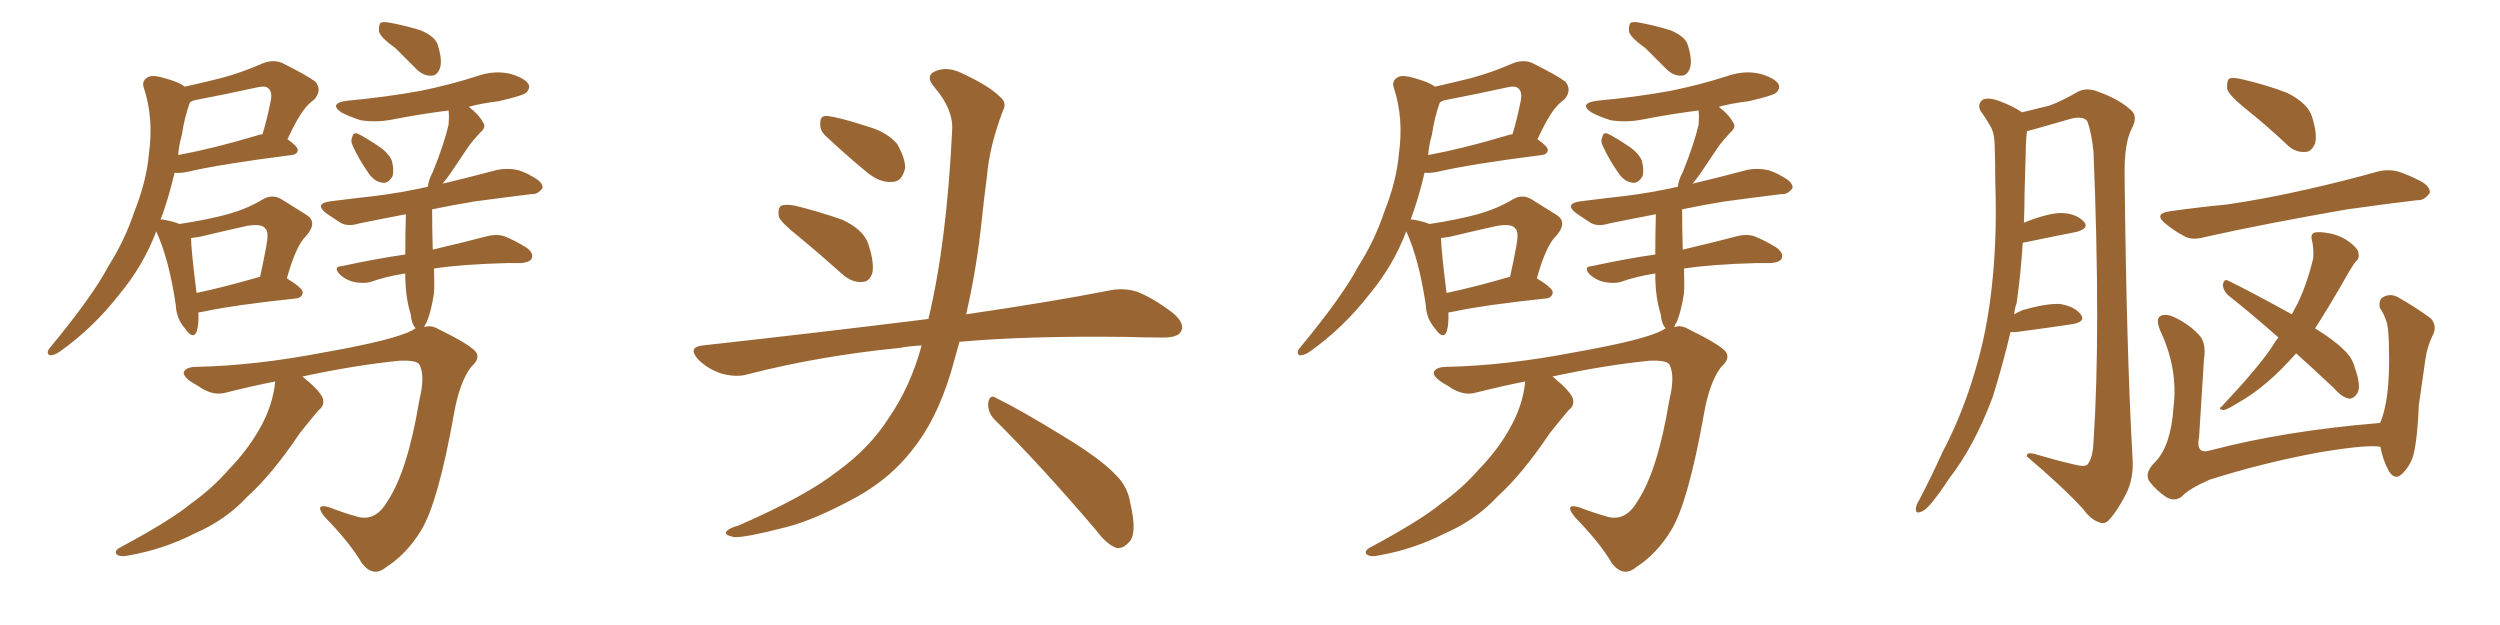 <svg xmlns="http://www.w3.org/2000/svg" xmlns:xlink="http://www.w3.org/1999/xlink" width="600" height="150"><path fill="#996633" padding="10" d="M47.61 75L47.61 75Q47.75 77.93 47.17 79.69L47.17 79.69Q46.29 81.59 44.38 78.81L44.38 78.81Q42.33 76.46 42.19 73.24L42.19 73.24Q40.58 62.26 37.50 55.52L37.50 55.52Q34.42 63.72 28.56 70.75L28.56 70.75Q22.41 78.66 14.36 84.38L14.36 84.38Q12.89 85.40 11.87 85.25L11.87 85.25Q11.13 84.81 11.72 83.79L11.72 83.79Q22.27 71.04 25.93 64.01L25.93 64.01Q29.88 57.86 32.23 50.83L32.23 50.83Q35.16 43.51 35.74 36.91L35.74 36.91Q36.91 28.42 34.57 21.24L34.57 21.24Q33.84 19.34 35.60 18.46L35.60 18.46Q36.77 17.87 39.99 18.90L39.99 18.90Q43.07 19.78 44.38 20.80L44.38 20.80Q48.93 19.78 53.03 18.75L53.03 18.75Q58.01 17.43 62.99 15.23L62.99 15.23Q65.48 14.21 67.68 15.09L67.68 15.09Q73.83 18.16 75.73 19.63L75.73 19.63Q77.34 21.68 75.44 23.88L75.44 23.88Q74.12 24.76 72.80 26.51L72.80 26.51Q71.34 28.42 68.99 33.40L68.99 33.40Q71.48 35.16 71.48 36.04L71.48 36.04Q71.34 37.06 70.02 37.21L70.02 37.21Q52.73 39.40 44.68 41.31L44.68 41.31Q42.92 41.60 41.89 41.46L41.89 41.46Q40.43 47.75 38.53 52.73L38.53 52.73Q38.82 52.59 39.26 52.73L39.26 52.73Q41.75 53.17 43.07 53.76L43.07 53.76Q49.80 52.73 54.64 51.42L54.64 51.42Q59.33 50.10 62.99 47.90L62.99 47.90Q65.33 46.44 67.68 47.90L67.68 47.90Q71.19 50.10 73.54 51.56L73.54 51.56Q76.32 53.32 73.54 56.54L73.54 56.54Q71.04 58.89 68.85 66.80L68.85 66.80Q72.66 69.14 72.66 70.17L72.66 70.17Q72.51 71.48 71.04 71.63L71.04 71.63Q55.96 73.24 49.22 74.71L49.22 74.71Q48.49 74.85 47.61 75ZM62.11 66.50L62.11 66.50Q62.26 66.50 62.40 66.50L62.40 66.50Q63.28 62.55 63.87 59.33L63.87 59.33Q64.60 55.52 63.72 54.93L63.72 54.93Q62.99 53.61 59.33 54.20L59.33 54.20Q54.05 55.37 47.90 56.84L47.90 56.84Q46.73 56.98 45.85 57.13L45.85 57.13Q45.85 59.77 47.17 70.31L47.17 70.31Q54.05 68.85 62.11 66.50ZM43.65 32.37L43.65 32.37Q42.92 34.86 42.77 37.21L42.77 37.21Q51.42 35.60 61.67 32.52L61.67 32.52Q62.40 32.23 62.99 32.23L62.99 32.23Q64.16 28.42 65.04 23.88L65.04 23.88Q65.33 22.12 64.45 21.24L64.45 21.24Q63.72 20.51 61.82 20.95L61.82 20.95Q54.49 22.56 46.88 24.02L46.88 24.02Q46.14 24.17 45.56 24.61L45.56 24.61Q44.24 28.27 43.65 32.37ZM94.92 11.57L94.92 11.57Q91.41 9.08 90.97 7.62L90.97 7.62Q90.82 6.01 91.41 5.42L91.41 5.42Q92.29 5.13 94.19 5.57L94.19 5.57Q97.85 6.30 101.07 7.32L101.07 7.32Q104.44 8.79 105.03 10.69L105.03 10.69Q106.20 14.36 105.62 16.26L105.62 16.26Q105.03 18.02 103.71 18.16L103.71 18.16Q101.66 18.31 99.90 16.55L99.90 16.55Q97.27 13.92 94.92 11.57ZM84.67 35.01L84.67 35.01Q84.08 33.84 84.52 32.96L84.52 32.96Q84.81 31.64 85.84 32.08L85.84 32.08Q87.45 32.81 90.97 35.16L90.97 35.16Q93.16 36.62 94.04 38.53L94.04 38.53Q94.63 40.87 94.19 42.33L94.19 42.33Q93.02 44.24 91.55 43.80L91.55 43.80Q89.65 43.51 88.18 41.16L88.18 41.16Q86.13 38.23 84.67 35.01ZM66.06 91.55L66.06 91.55L66.06 91.55Q60.21 92.72 54.35 94.19L54.35 94.19Q51.12 95.21 47.46 92.58L47.46 92.58Q43.95 90.67 44.09 89.36L44.09 89.36Q44.53 88.04 47.31 88.04L47.31 88.04Q61.38 87.74 78.08 84.52L78.08 84.52Q94.63 81.59 99.02 79.25L99.02 79.25Q99.32 78.96 99.76 78.81L99.76 78.81Q98.73 77.64 98.58 75.44L98.58 75.44Q97.41 71.78 97.27 66.94L97.27 66.94Q97.27 66.21 97.27 65.63L97.27 65.63Q92.58 66.36 88.92 67.68L88.92 67.68Q87.30 68.12 84.96 67.68L84.96 67.68Q83.06 67.24 81.59 65.92L81.59 65.92Q79.83 64.01 82.03 63.87L82.03 63.87Q90.09 62.11 97.27 61.08L97.27 61.08Q97.27 55.96 97.41 51.42L97.41 51.42Q91.26 52.59 86.28 53.61L86.28 53.61Q83.50 54.49 81.74 53.47L81.74 53.47Q79.69 52.15 78.22 51.12L78.22 51.12Q75.44 48.93 79.10 48.34L79.10 48.34Q84.81 47.61 90.09 47.02L90.09 47.02Q96.09 46.29 102.69 44.82L102.69 44.82Q102.83 43.21 103.86 41.31L103.86 41.31Q106.64 34.42 107.67 29.88L107.67 29.88Q107.81 27.98 107.67 26.51L107.67 26.51Q100.78 27.39 94.04 28.71L94.04 28.71Q90.23 29.44 86.57 28.86L86.57 28.86Q83.79 27.98 81.88 26.95L81.88 26.95Q78.81 24.76 83.35 24.17L83.35 24.17Q92.72 23.29 100.78 21.83L100.78 21.83Q108.11 20.36 114.84 18.16L114.84 18.16Q118.80 16.85 122.46 17.72L122.46 17.72Q125.98 18.75 126.86 20.21L126.86 20.21Q127.29 21.24 126.27 22.27L126.27 22.27Q125.39 23.00 119.53 24.32L119.53 24.32Q115.72 24.76 112.50 25.63L112.50 25.63Q114.99 27.54 115.87 29.30L115.87 29.30Q116.89 30.47 115.14 31.93L115.14 31.93Q113.38 33.84 112.35 35.30L112.35 35.30Q110.01 38.82 108.11 41.60L108.11 41.60Q107.08 43.07 106.20 44.09L106.20 44.09Q112.94 42.48 119.53 40.72L119.53 40.72Q122.17 40.28 124.51 40.87L124.51 40.87Q126.56 41.60 127.44 42.19L127.44 42.19Q130.37 43.65 130.22 45.12L130.22 45.12Q129.05 46.73 127.59 46.58L127.59 46.58Q121.58 47.31 113.96 48.34L113.96 48.34Q108.54 49.22 103.71 50.24L103.71 50.24Q103.71 55.08 103.86 59.91L103.86 59.91Q111.91 58.01 116.89 56.69L116.89 56.69Q119.09 56.10 121.00 56.69L121.00 56.69Q123.34 57.57 126.42 59.47L126.42 59.47Q128.17 60.79 127.59 62.11L127.59 62.11Q127.00 62.99 125.10 63.13L125.10 63.13Q123.63 63.13 121.88 63.13L121.88 63.13Q110.74 63.43 104.15 64.45L104.15 64.45Q104.30 68.12 104.15 70.46L104.15 70.46Q103.42 75 102.39 77.34L102.39 77.34Q101.95 77.93 101.81 78.52L101.81 78.52Q103.42 77.93 105.18 78.96L105.18 78.96Q112.94 82.76 114.26 84.52L114.26 84.52Q115.28 86.13 113.09 88.04L113.09 88.04Q110.30 91.70 108.98 99.17L108.98 99.17Q105.18 120.56 101.07 127.29L101.07 127.29Q97.56 133.01 92.72 136.08L92.72 136.08Q89.65 138.72 86.87 135.21L86.87 135.21Q84.08 130.37 77.93 124.07L77.93 124.07Q75.29 120.70 78.96 121.73L78.96 121.73Q82.32 123.05 85.99 124.07L85.99 124.07Q90.23 125.10 93.02 120.26L93.02 120.26Q97.85 112.94 100.63 96.09L100.63 96.09Q102.10 90.09 100.63 87.45L100.63 87.45Q99.90 86.43 95.95 86.57L95.95 86.57Q85.40 87.60 72.51 90.38L72.51 90.38Q72.66 90.38 72.80 90.53L72.80 90.53Q76.90 93.90 77.49 95.65L77.49 95.65Q77.93 97.41 76.46 98.44L76.46 98.44Q74.12 101.22 71.92 104.00L71.92 104.00Q65.33 113.82 59.47 119.09L59.47 119.09Q54.20 124.80 46.73 128.03L46.73 128.03Q39.26 131.84 30.91 133.30L30.91 133.30Q29.15 133.74 28.13 133.15L28.13 133.15Q27.25 132.42 28.56 131.54L28.56 131.54Q40.87 124.95 45.85 120.85L45.85 120.85Q50.98 117.19 54.93 112.65L54.93 112.65Q59.47 107.96 62.26 102.98L62.26 102.98Q65.48 97.41 66.06 91.55ZM191.75 56.84L191.75 56.84Q187.50 53.47 186.91 52.00L186.91 52.00Q186.62 49.95 187.50 49.37L187.50 49.37Q188.53 48.93 190.87 49.37L190.87 49.37Q196.73 50.83 202.15 52.73L202.15 52.73Q207.42 55.22 208.45 58.74L208.45 58.74Q209.91 63.28 209.33 65.63L209.33 65.63Q208.59 67.68 206.84 67.68L206.84 67.68Q204.49 67.82 202.29 65.92L202.29 65.92Q196.73 60.94 191.75 56.84ZM198.05 32.52L198.05 32.52Q196.73 31.20 196.88 29.74L196.88 29.74Q196.73 27.69 198.49 27.83L198.49 27.83Q201.42 28.13 208.59 30.47L208.59 30.47Q212.99 31.79 215.33 34.57L215.33 34.57Q217.24 37.94 217.24 40.28L217.24 40.28Q216.50 43.65 214.16 43.65L214.16 43.65Q211.23 43.95 208.01 41.31L208.01 41.31Q202.88 37.06 198.05 32.52ZM221.19 82.91L221.19 82.91Q218.26 83.06 215.92 83.50L215.92 83.50Q196.73 85.40 179.59 89.79L179.59 89.79Q176.81 90.67 173.14 89.65L173.14 89.65Q169.92 88.62 167.58 86.28L167.58 86.28Q164.94 83.35 168.60 82.91L168.60 82.91Q197.61 79.69 222.36 76.61L222.36 76.61Q222.66 76.46 222.80 76.61L222.80 76.61Q227.20 58.45 228.52 31.20L228.52 31.20Q228.81 26.22 224.27 20.95L224.27 20.95Q221.63 17.87 225.15 16.85L225.15 16.85Q227.93 15.97 231.45 17.87L231.45 17.87Q237.45 20.65 240.23 23.44L240.23 23.44Q241.70 24.76 240.67 26.66L240.67 26.66Q237.45 35.16 236.87 42.33L236.87 42.33Q236.28 46.73 235.69 52.15L235.69 52.15Q234.52 63.87 231.88 75.44L231.88 75.44Q252.83 72.36 266.16 69.73L266.16 69.73Q269.68 68.99 272.90 70.02L272.90 70.02Q276.71 71.48 281.54 75.15L281.54 75.15Q284.47 77.64 283.45 79.54L283.45 79.54Q282.71 81.01 279.20 81.01L279.20 81.01Q274.95 81.01 270.41 80.86L270.41 80.86Q246.68 80.57 230.27 82.03L230.27 82.03Q229.25 85.69 228.22 89.36L228.22 89.36Q224.71 100.93 218.85 108.11L218.85 108.11Q213.87 114.55 205.96 119.09L205.96 119.09Q195.56 124.80 188.53 126.56L188.53 126.56Q178.86 129.05 176.22 128.91L176.22 128.91Q173.44 128.32 174.46 127.44L174.46 127.44Q175.05 126.71 177.25 126.12L177.25 126.12Q193.36 119.09 200.83 113.23L200.83 113.23Q208.74 107.52 213.28 100.34L213.28 100.34Q218.55 92.72 221.19 82.91ZM238.62 100.63L238.62 100.63L238.62 100.63Q237.01 98.88 237.16 96.68L237.16 96.68Q237.60 94.48 239.06 95.51L239.06 95.51Q244.78 98.29 255.03 104.59L255.03 104.59Q264.26 110.16 267.92 114.11L267.92 114.11Q270.70 116.89 271.29 120.85L271.29 120.85Q273.05 128.32 270.85 130.22L270.85 130.22Q269.53 131.69 268.07 131.54L268.07 131.54Q265.72 130.81 263.09 127.29L263.09 127.29Q249.76 111.62 238.62 100.63ZM347.61 75L347.61 75Q347.75 77.93 347.17 79.69L347.17 79.69Q346.29 81.59 344.38 78.81L344.38 78.81Q342.33 76.46 342.19 73.24L342.19 73.24Q340.58 62.26 337.50 55.52L337.50 55.52Q334.42 63.72 328.56 70.75L328.56 70.75Q322.41 78.66 314.36 84.38L314.36 84.38Q312.89 85.40 311.87 85.25L311.87 85.25Q311.13 84.81 311.72 83.79L311.72 83.79Q322.27 71.04 325.93 64.01L325.93 64.01Q329.88 57.86 332.23 50.83L332.23 50.83Q335.16 43.51 335.74 36.91L335.74 36.91Q336.91 28.42 334.57 21.24L334.57 21.24Q333.84 19.34 335.60 18.46L335.60 18.46Q336.77 17.87 339.99 18.90L339.99 18.90Q343.07 19.78 344.38 20.80L344.38 20.80Q348.93 19.78 353.03 18.75L353.03 18.75Q358.01 17.43 362.99 15.23L362.99 15.23Q365.48 14.21 367.68 15.09L367.68 15.09Q373.83 18.16 375.73 19.63L375.73 19.63Q377.34 21.68 375.44 23.88L375.44 23.88Q374.12 24.76 372.80 26.51L372.80 26.51Q371.34 28.42 368.99 33.40L368.99 33.40Q371.48 35.16 371.48 36.04L371.48 36.04Q371.34 37.06 370.02 37.21L370.02 37.21Q352.73 39.40 344.68 41.31L344.68 41.31Q342.92 41.60 341.89 41.46L341.89 41.46Q340.43 47.75 338.53 52.73L338.53 52.73Q338.82 52.59 339.26 52.73L339.26 52.73Q341.75 53.17 343.07 53.76L343.07 53.76Q349.80 52.73 354.64 51.42L354.64 51.42Q359.33 50.10 362.99 47.90L362.99 47.90Q365.33 46.44 367.68 47.90L367.68 47.90Q371.19 50.10 373.54 51.56L373.54 51.56Q376.32 53.32 373.54 56.54L373.54 56.54Q371.04 58.89 368.85 66.80L368.85 66.80Q372.66 69.14 372.66 70.17L372.66 70.17Q372.51 71.48 371.04 71.63L371.04 71.63Q355.96 73.24 349.22 74.71L349.22 74.71Q348.49 74.85 347.61 75ZM362.11 66.50L362.11 66.50Q362.26 66.50 362.40 66.50L362.40 66.50Q363.28 62.55 363.87 59.33L363.87 59.33Q364.60 55.52 363.72 54.93L363.72 54.93Q362.99 53.61 359.33 54.20L359.33 54.20Q354.05 55.37 347.90 56.84L347.90 56.84Q346.73 56.98 345.85 57.13L345.85 57.13Q345.85 59.77 347.17 70.31L347.17 70.31Q354.05 68.85 362.11 66.50ZM343.65 32.37L343.65 32.37Q342.92 34.86 342.77 37.21L342.77 37.21Q351.42 35.60 361.67 32.52L361.67 32.52Q362.40 32.23 362.99 32.23L362.99 32.23Q364.16 28.42 365.04 23.88L365.04 23.88Q365.33 22.12 364.45 21.24L364.45 21.24Q363.72 20.51 361.82 20.95L361.82 20.95Q354.49 22.56 346.88 24.02L346.88 24.02Q346.14 24.17 345.56 24.61L345.56 24.61Q344.24 28.27 343.65 32.37ZM394.92 11.57L394.92 11.57Q391.41 9.08 390.97 7.62L390.97 7.62Q390.82 6.01 391.41 5.42L391.41 5.42Q392.29 5.13 394.19 5.57L394.19 5.57Q397.85 6.30 401.07 7.32L401.07 7.32Q404.44 8.79 405.03 10.69L405.03 10.69Q406.20 14.36 405.62 16.26L405.62 16.26Q405.03 18.02 403.71 18.16L403.71 18.16Q401.66 18.31 399.90 16.55L399.90 16.55Q397.27 13.92 394.92 11.57ZM384.67 35.01L384.67 35.01Q384.08 33.84 384.52 32.96L384.52 32.96Q384.81 31.64 385.84 32.08L385.84 32.08Q387.45 32.81 390.97 35.16L390.97 35.16Q393.16 36.62 394.04 38.53L394.04 38.53Q394.63 40.87 394.19 42.33L394.19 42.33Q393.02 44.24 391.55 43.80L391.55 43.80Q389.65 43.51 388.18 41.16L388.18 41.16Q386.13 38.23 384.67 35.01ZM366.06 91.55L366.06 91.55L366.06 91.55Q360.21 92.72 354.35 94.19L354.35 94.19Q351.12 95.21 347.46 92.58L347.46 92.58Q343.95 90.67 344.09 89.36L344.09 89.36Q344.53 88.04 347.31 88.04L347.31 88.04Q361.38 87.74 378.08 84.52L378.08 84.52Q394.63 81.59 399.02 79.25L399.02 79.25Q399.32 78.96 399.76 78.81L399.76 78.81Q398.73 77.64 398.58 75.44L398.58 75.44Q397.41 71.78 397.27 66.94L397.27 66.94Q397.27 66.21 397.27 65.63L397.27 65.63Q392.58 66.36 388.92 67.68L388.92 67.68Q387.30 68.12 384.96 67.68L384.96 67.68Q383.06 67.24 381.59 65.92L381.59 65.92Q379.83 64.01 382.03 63.87L382.03 63.87Q390.09 62.11 397.27 61.08L397.27 61.08Q397.27 55.96 397.41 51.42L397.41 51.42Q391.26 52.59 386.28 53.61L386.28 53.61Q383.50 54.49 381.74 53.47L381.74 53.47Q379.69 52.15 378.22 51.12L378.22 51.12Q375.44 48.93 379.10 48.34L379.10 48.34Q384.81 47.61 390.09 47.02L390.09 47.02Q396.09 46.29 402.69 44.82L402.69 44.82Q402.83 43.21 403.86 41.31L403.86 41.31Q406.64 34.42 407.67 29.88L407.67 29.88Q407.81 27.98 407.67 26.51L407.67 26.51Q400.78 27.39 394.04 28.71L394.04 28.71Q390.23 29.44 386.57 28.86L386.57 28.86Q383.79 27.98 381.88 26.95L381.88 26.95Q378.81 24.76 383.35 24.17L383.35 24.17Q392.72 23.29 400.78 21.83L400.78 21.83Q408.11 20.36 414.84 18.16L414.84 18.16Q418.80 16.85 422.46 17.72L422.46 17.72Q425.98 18.75 426.86 20.21L426.86 20.21Q427.29 21.24 426.27 22.27L426.27 22.27Q425.39 23.00 419.53 24.32L419.53 24.32Q415.72 24.76 412.50 25.63L412.50 25.63Q414.99 27.54 415.87 29.30L415.87 29.30Q416.89 30.47 415.14 31.93L415.14 31.93Q413.38 33.84 412.35 35.30L412.35 35.30Q410.01 38.82 408.11 41.60L408.11 41.60Q407.08 43.07 406.20 44.09L406.20 44.09Q412.94 42.48 419.53 40.72L419.53 40.72Q422.17 40.28 424.51 40.87L424.51 40.87Q426.56 41.60 427.44 42.19L427.44 42.19Q430.37 43.65 430.22 45.12L430.22 45.12Q429.05 46.73 427.59 46.58L427.59 46.58Q421.58 47.31 413.96 48.34L413.96 48.34Q408.54 49.22 403.71 50.24L403.71 50.24Q403.71 55.08 403.86 59.91L403.86 59.91Q411.91 58.01 416.89 56.69L416.89 56.69Q419.09 56.10 421.00 56.69L421.00 56.69Q423.34 57.57 426.42 59.47L426.42 59.47Q428.17 60.79 427.59 62.11L427.59 62.11Q427.00 62.99 425.10 63.13L425.10 63.13Q423.63 63.13 421.88 63.13L421.88 63.13Q410.74 63.43 404.15 64.45L404.15 64.45Q404.30 68.12 404.15 70.46L404.15 70.46Q403.42 75 402.39 77.34L402.39 77.34Q401.95 77.93 401.81 78.52L401.81 78.52Q403.42 77.93 405.18 78.96L405.18 78.96Q412.94 82.76 414.26 84.52L414.26 84.52Q415.28 86.13 413.09 88.04L413.09 88.04Q410.30 91.70 408.98 99.17L408.98 99.17Q405.18 120.56 401.07 127.29L401.07 127.29Q397.56 133.01 392.72 136.08L392.72 136.08Q389.65 138.72 386.87 135.21L386.87 135.21Q384.08 130.37 377.93 124.07L377.93 124.07Q375.29 120.70 378.96 121.73L378.96 121.73Q382.32 123.05 385.99 124.07L385.99 124.07Q390.23 125.10 393.02 120.26L393.02 120.26Q397.85 112.94 400.63 96.09L400.63 96.09Q402.10 90.09 400.63 87.45L400.63 87.45Q399.90 86.43 395.95 86.57L395.95 86.57Q385.40 87.60 372.51 90.38L372.51 90.38Q372.66 90.38 372.80 90.53L372.80 90.53Q376.90 93.90 377.49 95.65L377.49 95.65Q377.93 97.41 376.46 98.44L376.46 98.44Q374.12 101.22 371.92 104.00L371.92 104.00Q365.33 113.82 359.47 119.09L359.47 119.09Q354.20 124.80 346.73 128.03L346.73 128.03Q339.26 131.84 330.91 133.30L330.91 133.30Q329.15 133.74 328.13 133.15L328.13 133.15Q327.25 132.42 328.56 131.54L328.56 131.54Q340.87 124.95 345.85 120.85L345.85 120.85Q350.98 117.19 354.93 112.65L354.93 112.65Q359.47 107.96 362.26 102.98L362.26 102.98Q365.48 97.41 366.06 91.55ZM482.52 79.69L482.52 79.69Q480.62 87.74 478.27 95.21L478.27 95.21Q473.88 107.08 467.58 115.14L467.58 115.14Q465.82 117.92 463.92 120.26L463.92 120.26Q462.30 122.46 460.84 122.90L460.84 122.90Q459.67 123.34 459.81 121.88L459.81 121.88Q459.96 121.00 460.55 120.12L460.55 120.12Q463.48 114.55 466.11 108.69L466.11 108.69Q471.53 98.44 474.76 86.43L474.76 86.43Q477.25 77.49 478.27 66.50L478.27 66.50Q479.30 55.66 478.86 43.65L478.86 43.65Q478.86 38.53 478.71 34.42L478.71 34.42Q478.56 31.49 477.54 30.03L477.54 30.03Q476.37 27.98 475.34 26.66L475.34 26.66Q474.46 24.90 475.93 23.88L475.93 23.88Q477.39 23.29 480.03 24.32L480.03 24.32Q483.11 25.49 485.30 26.95L485.30 26.95Q489.55 25.93 491.89 25.34L491.89 25.34Q494.68 24.32 498.78 21.97L498.78 21.97Q500.83 20.95 503.47 21.97L503.47 21.97Q508.74 23.88 511.52 26.51L511.52 26.51Q513.13 27.98 511.67 30.76L511.67 30.76Q509.77 34.28 509.91 42.33L509.91 42.33Q510.35 84.23 511.82 110.16L511.82 110.16Q512.11 114.70 510.35 118.36L510.35 118.36Q508.15 122.61 506.40 124.51L506.40 124.51Q505.22 125.98 503.91 125.39L503.91 125.39Q501.86 124.80 499.95 122.17L499.95 122.17Q494.97 116.75 486.47 109.57L486.47 109.57Q486.18 108.25 488.96 109.13L488.96 109.13Q493.36 110.45 497.75 111.47L497.75 111.47Q500.54 112.21 501.12 111.33L501.12 111.33Q502.29 109.72 502.44 106.05L502.44 106.05Q504.20 79.69 502.44 36.47L502.44 36.47Q502.00 31.93 500.98 29.15L500.98 29.15Q500.10 27.83 497.31 28.42L497.31 28.42Q492.63 29.74 488.09 31.05L488.09 31.05Q487.06 31.35 486.47 31.49L486.47 31.49Q486.18 33.98 486.18 36.62L486.18 36.62Q486.04 41.46 485.89 46.44L485.89 46.44Q485.89 49.80 485.74 53.47L485.74 53.47Q485.89 53.32 486.04 53.32L486.04 53.32Q491.60 51.12 494.82 51.12L494.82 51.12Q498.34 51.27 500.10 53.17L500.10 53.17Q501.56 54.79 498.34 55.66L498.34 55.66Q493.07 56.69 486.04 58.15L486.04 58.15Q485.60 58.15 485.45 58.30L485.45 58.30Q485.01 65.63 483.98 72.80L483.98 72.80Q483.54 73.97 483.40 75.44L483.40 75.44Q484.42 74.85 485.45 74.41L485.45 74.41Q491.16 72.80 494.38 72.95L494.38 72.95Q497.90 73.54 499.37 75.44L499.37 75.44Q500.68 77.20 497.46 77.78L497.46 77.78Q491.75 78.66 483.84 79.69L483.84 79.69Q483.11 79.69 482.52 79.69ZM538.92 26.07L538.92 26.07Q534.96 22.85 534.52 21.39L534.52 21.39Q534.38 19.48 534.96 18.90L534.96 18.90Q535.84 18.46 538.18 19.04L538.18 19.04Q543.90 20.36 548.88 22.27L548.88 22.27Q553.86 24.76 554.88 27.98L554.88 27.98Q556.20 32.23 555.62 34.42L555.62 34.42Q554.74 36.47 553.27 36.47L553.27 36.47Q550.78 36.62 548.88 34.72L548.88 34.72Q543.90 30.03 538.92 26.07ZM520.90 50.68L520.90 50.68Q528.22 49.66 534.52 49.07L534.52 49.07Q543.60 47.75 553.86 45.41L553.86 45.41Q562.35 43.51 570.70 41.16L570.70 41.16Q573.78 40.43 576.42 41.46L576.42 41.46Q578.76 42.33 579.79 42.92L579.79 42.92Q583.30 44.38 583.15 46.29L583.15 46.29Q581.84 48.19 580.08 48.05L580.08 48.05Q572.61 48.93 563.38 50.24L563.38 50.24Q543.90 53.61 529.39 56.84L529.39 56.84Q525.88 57.86 523.97 56.54L523.97 56.54Q521.78 55.37 520.02 53.91L520.02 53.91Q516.50 51.27 520.90 50.68ZM551.07 84.81L551.07 84.81Q547.56 88.77 544.34 91.55L544.34 91.55Q540.82 94.63 536.87 96.83L536.87 96.83Q534.52 98.29 533.64 98.44L533.64 98.44Q532.18 98.14 533.20 97.56L533.20 97.56Q541.99 88.18 545.21 83.35L545.21 83.35Q545.95 82.03 546.83 81.01L546.83 81.01Q540.53 75.44 534.81 70.90L534.81 70.90Q533.50 69.73 533.50 68.26L533.50 68.26Q533.79 66.80 534.81 67.38L534.81 67.38Q540.23 70.02 550.05 75.44L550.05 75.44Q550.78 73.97 551.37 72.95L551.37 72.95Q553.71 68.12 555.18 61.96L555.18 61.96Q555.32 59.47 554.88 57.71L554.88 57.71Q554.44 56.25 555.47 55.81L555.47 55.81Q556.79 55.52 559.57 56.10L559.57 56.10Q562.06 56.69 563.96 58.15L563.96 58.15Q565.87 59.62 566.02 60.64L566.02 60.64Q566.31 62.11 565.43 62.70L565.43 62.70Q564.84 63.43 563.96 64.89L563.96 64.89Q559.13 73.39 555.62 78.81L555.62 78.81Q560.16 81.59 562.50 83.94L562.50 83.94Q564.55 85.84 565.14 88.18L565.14 88.18Q566.89 93.16 565.58 94.63L565.58 94.63Q564.70 95.80 563.67 95.65L563.67 95.65Q562.06 95.36 560.16 93.16L560.16 93.16Q555.18 88.48 551.07 84.81ZM571.29 107.23L571.29 107.23L571.29 107.23Q568.21 106.64 556.79 108.54L556.79 108.54Q543.16 111.04 530.27 115.14L530.27 115.14Q525.29 117.33 523.54 119.24L523.54 119.24Q521.92 120.41 520.02 119.38L520.02 119.38Q517.53 117.77 515.77 115.43L515.77 115.43Q514.60 113.38 517.38 110.74L517.38 110.74Q521.04 106.79 521.63 97.85L521.63 97.85Q522.80 88.48 518.41 79.25L518.41 79.25Q517.24 76.32 518.70 75.73L518.70 75.73Q520.17 75.29 521.92 76.17L521.92 76.17Q525.59 77.93 527.93 80.57L527.93 80.57Q529.54 82.47 528.96 86.13L528.96 86.13Q528.37 95.65 527.78 104.88L527.78 104.88Q526.90 109.13 530.42 108.11L530.42 108.11Q548.14 103.42 571.14 101.51L571.14 101.51Q571.14 101.37 571.29 101.37L571.29 101.37Q572.75 97.85 573.19 91.99L573.19 91.99Q573.49 87.45 573.34 83.79L573.34 83.79Q573.34 79.83 572.90 77.64L572.90 77.64Q572.17 75.29 571.14 73.83L571.14 73.83Q570.85 71.92 571.88 71.34L571.88 71.34Q573.63 70.31 575.54 71.34L575.54 71.34Q580.37 74.12 583.45 76.46L583.45 76.46Q585.06 78.37 583.74 80.71L583.74 80.71Q582.57 83.20 582.13 85.99L582.13 85.99Q581.40 91.11 580.52 97.27L580.52 97.27Q580.22 105.18 579.20 109.28L579.20 109.28Q578.47 111.77 576.56 113.67L576.56 113.67Q574.80 115.43 573.34 113.09L573.34 113.09Q571.88 110.45 571.29 107.23Z"/></svg>